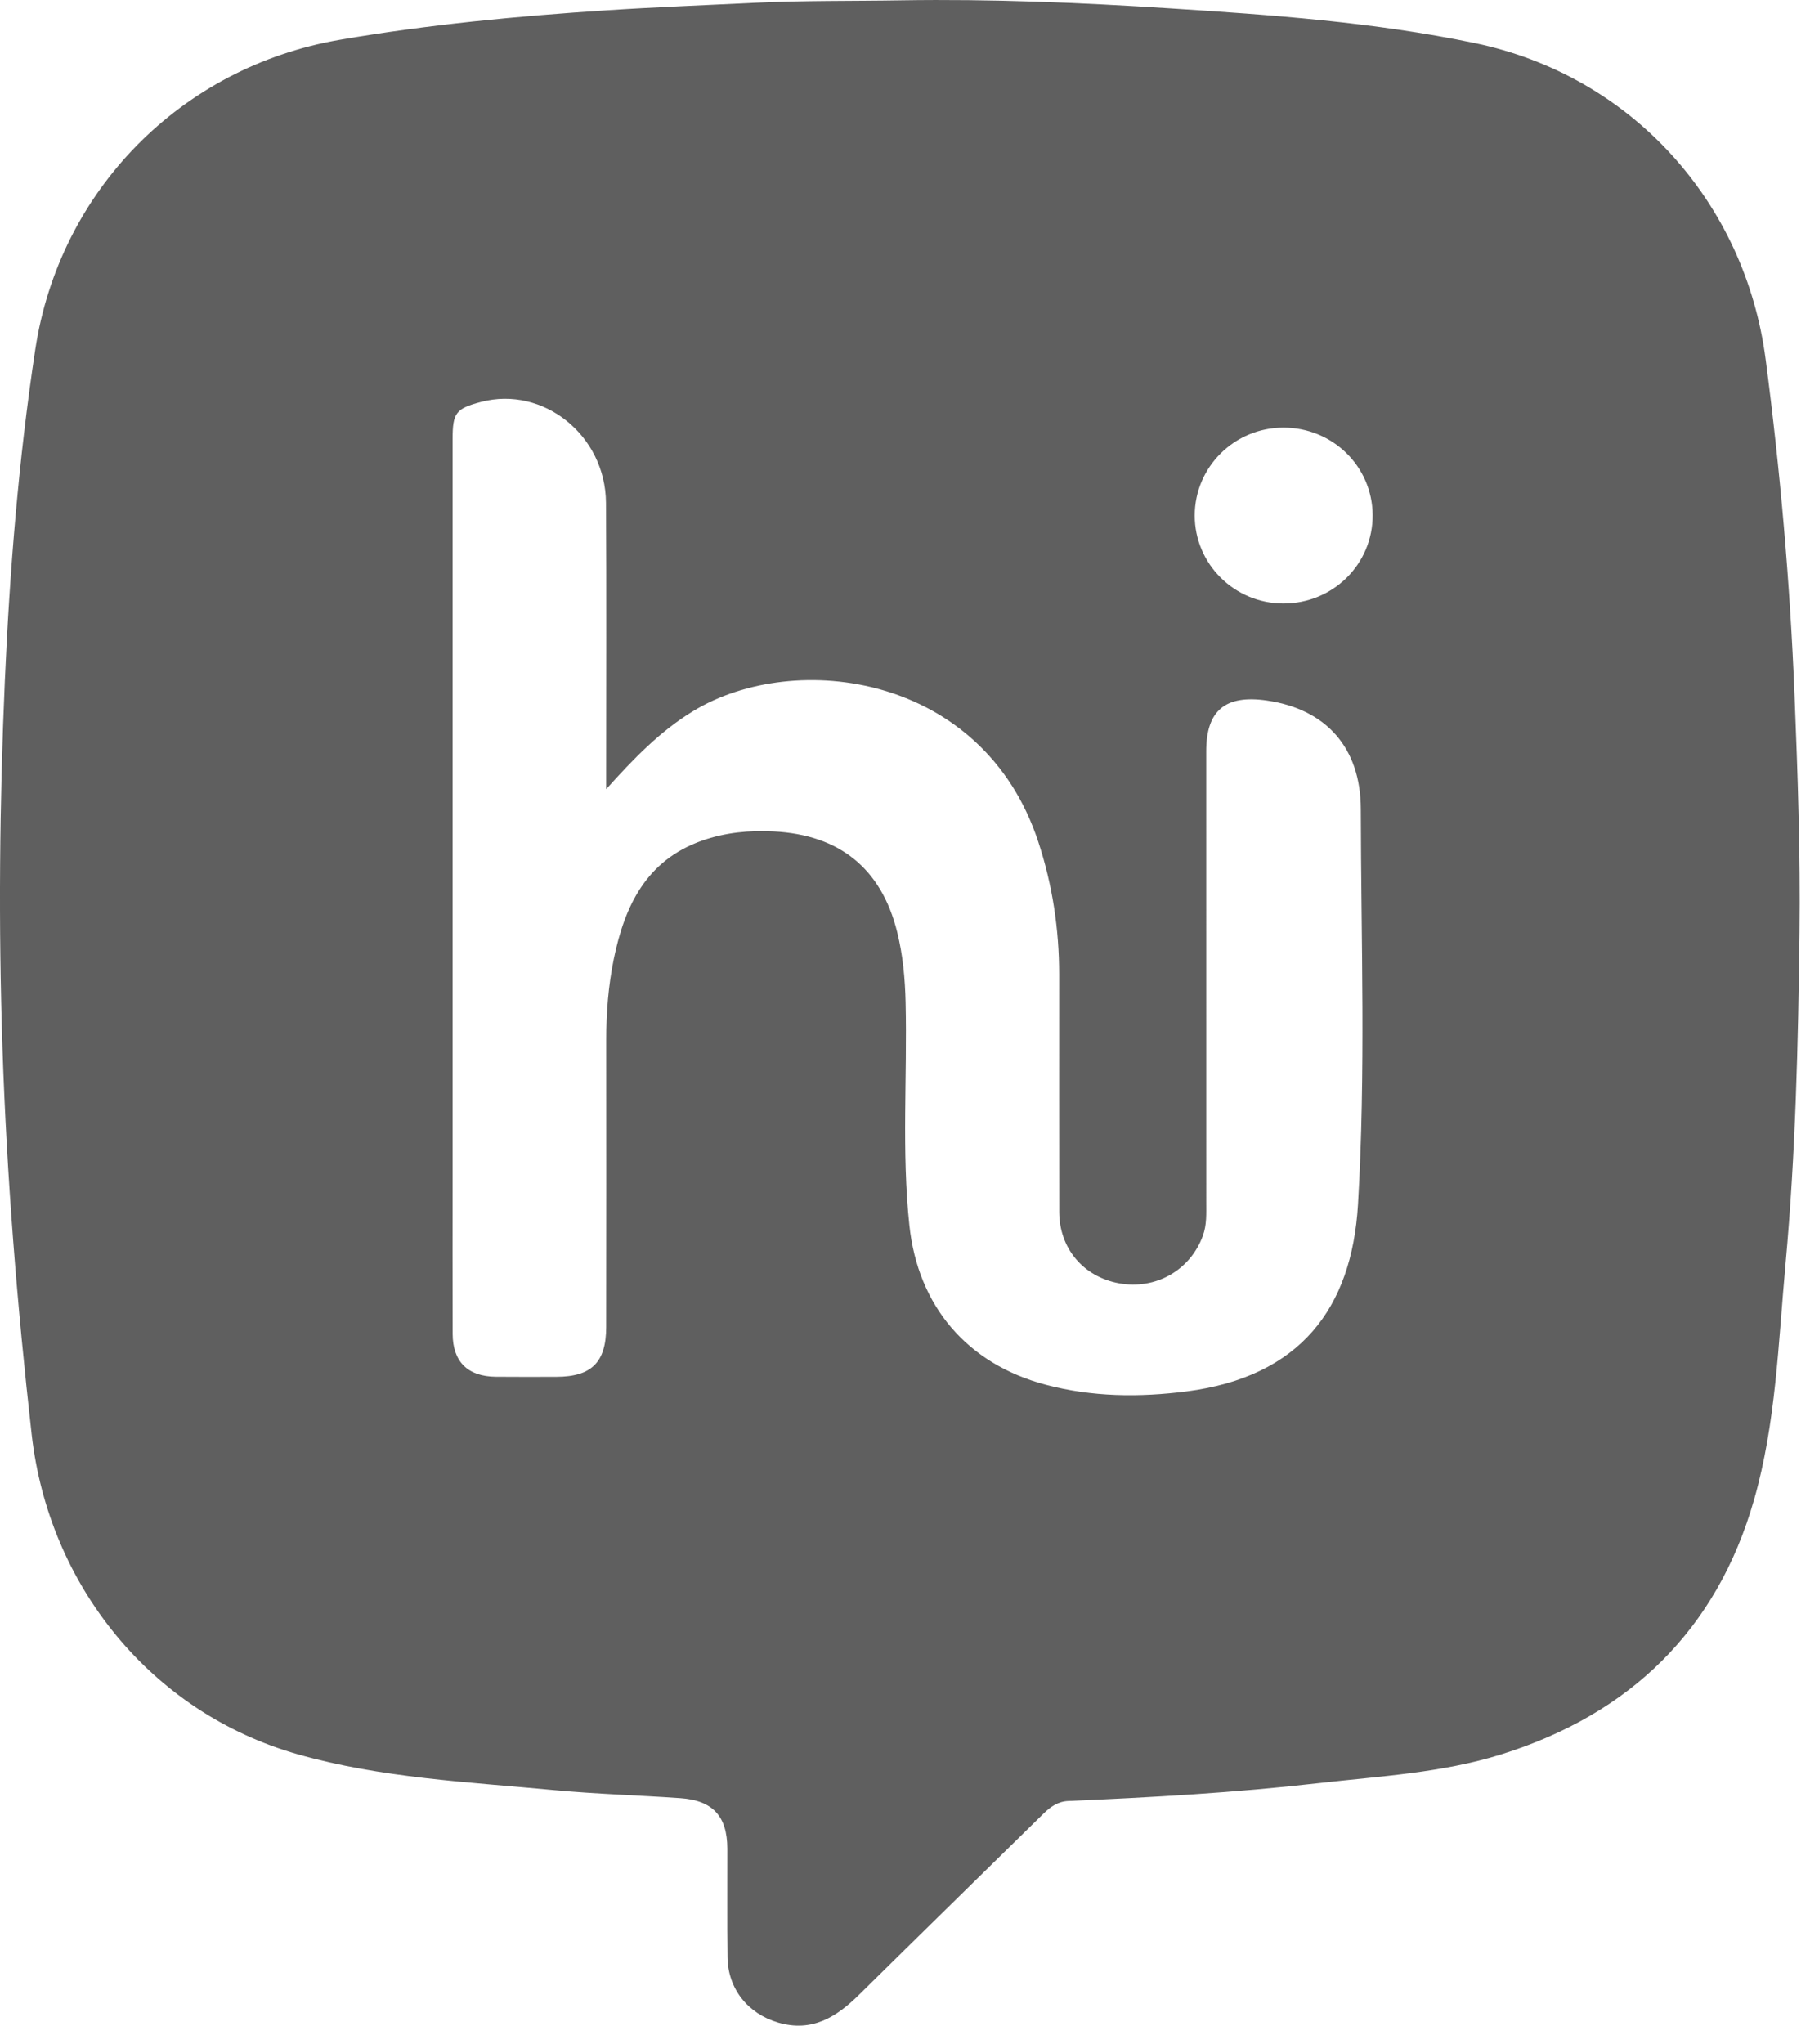 <svg xmlns="http://www.w3.org/2000/svg" fill="none" viewBox="0 0 65 73" height="73" width="65">
<g clip-path="url(#clip0_311_10102)">
<path fill="#5F5F5F" d="M32.233 0.011C35.419 -0.039 38.6 0.092 41.774 0.296C45.43 0.531 49.093 0.789 52.689 1.536C58.281 2.696 62.356 7.194 63.094 12.839C63.615 16.812 63.964 20.797 64.125 24.801C64.238 27.641 64.338 30.482 64.303 33.323C64.256 37.265 64.164 41.211 63.805 45.139C63.546 47.961 63.464 50.824 62.681 53.564C61.348 58.23 58.236 61.229 53.634 62.667C51.521 63.327 49.304 63.441 47.117 63.691C44.146 64.031 41.162 64.199 38.175 64.328C37.808 64.343 37.54 64.532 37.292 64.775C35.096 66.931 32.894 69.082 30.703 71.244C29.892 72.044 29.019 72.597 27.808 72.243C26.73 71.928 26.011 71.042 25.997 69.908C25.98 68.614 25.994 67.318 25.99 66.024C25.986 64.873 25.47 64.307 24.311 64.227C22.81 64.122 21.303 64.08 19.806 63.94C16.729 63.648 13.62 63.509 10.632 62.658C5.4 61.166 1.739 56.624 1.131 51.231C0.612 46.638 0.241 42.04 0.088 37.42C-0.058 33.048 -0.018 28.68 0.173 24.314C0.347 20.358 0.665 16.409 1.26 12.487C2.115 6.831 6.446 2.397 12.146 1.42C15.3 0.878 18.485 0.575 21.68 0.367C23.437 0.252 25.194 0.187 26.953 0.1C28.714 0.014 30.475 0.041 32.234 0.011H32.233ZM21.661 28.188C21.661 27.984 21.661 27.78 21.661 27.576C21.661 24.371 21.676 21.166 21.654 17.96C21.638 15.545 19.41 13.769 17.184 14.357C16.291 14.593 16.173 14.745 16.173 15.68C16.173 24.425 16.173 33.171 16.173 41.915C16.173 43.826 16.168 45.736 16.175 47.646C16.179 48.641 16.716 49.167 17.718 49.176C18.44 49.183 19.162 49.179 19.885 49.178C21.137 49.175 21.66 48.656 21.661 47.403C21.665 43.985 21.669 40.569 21.663 37.151C21.662 36.172 21.739 35.2 21.935 34.244C22.323 32.355 23.093 30.733 25.08 30.029C25.911 29.734 26.773 29.653 27.649 29.698C30 29.817 31.496 31.022 32.06 33.292C32.264 34.114 32.342 34.96 32.361 35.81C32.423 38.46 32.215 41.115 32.495 43.761C32.799 46.65 34.559 48.715 37.359 49.458C39.025 49.9 40.709 49.916 42.405 49.698C46.444 49.179 48.305 46.742 48.526 43.026C48.805 38.321 48.636 33.605 48.627 28.895C48.621 26.687 47.368 25.327 45.273 25.022C43.786 24.806 43.103 25.376 43.103 26.834C43.103 32.203 43.106 37.574 43.104 42.944C43.104 43.345 43.126 43.748 42.983 44.139C42.53 45.374 41.296 46.077 39.982 45.836C38.71 45.602 37.853 44.59 37.85 43.285C37.844 40.461 37.849 37.638 37.848 34.815C37.848 33.194 37.611 31.613 37.102 30.068C35.133 24.08 28.421 23.186 24.781 25.392C23.583 26.118 22.634 27.106 21.662 28.187L21.661 28.188ZM45.861 15.273C44.113 15.275 42.696 16.678 42.692 18.409C42.69 20.14 44.105 21.55 45.851 21.556C47.633 21.563 49.065 20.143 49.05 18.387C49.035 16.655 47.615 15.27 45.86 15.273H45.861Z"></path>
</g>
<defs>
<clipPath id="clip0_311_10102">
<rect fill="white" height="72.352" width="64.312"></rect>
</clipPath>
</defs>
</svg>
